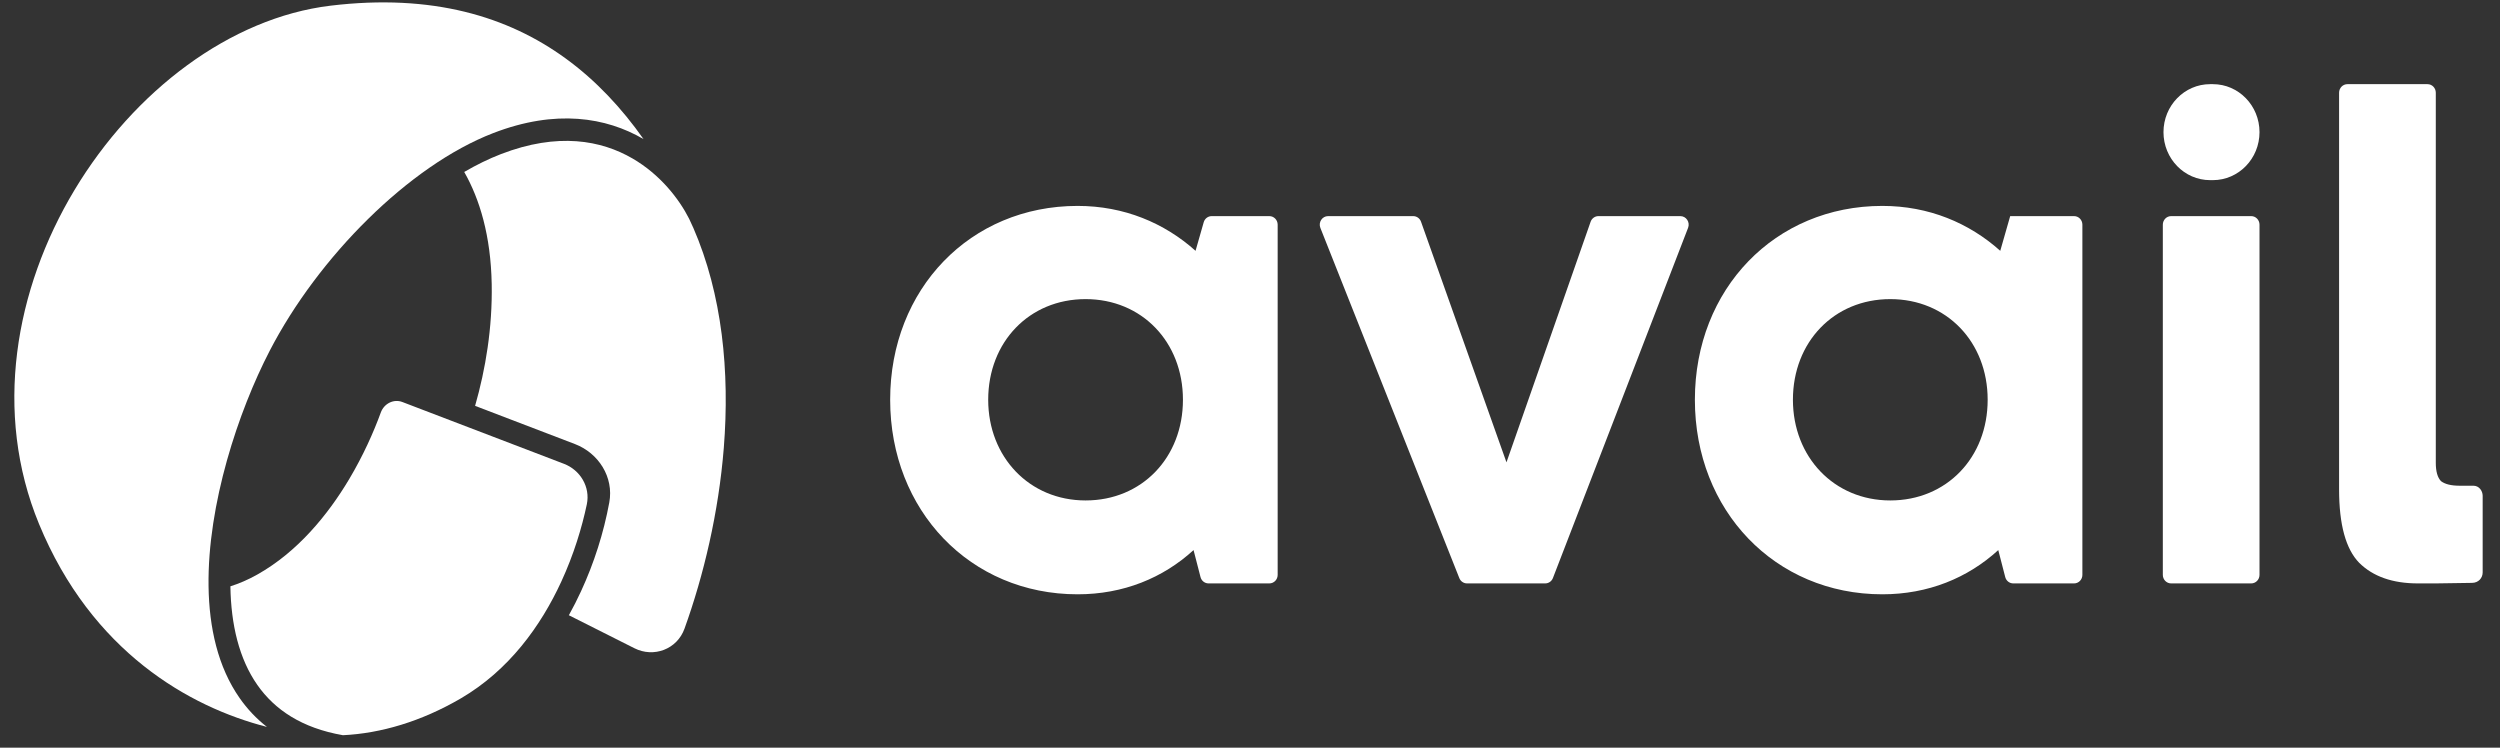 <svg width="107" height="32" viewBox="0 0 107 32" fill="none" xmlns="http://www.w3.org/2000/svg">
<rect x="0" y="0" width="107" height="32" fill="#333333" stroke="none"/>
<g clip-path="url(#clip0_2234_7830)">
<path d="M24.347 26.332L27.154 27.745C27.979 28.161 28.978 27.792 29.297 26.906C30.117 24.631 30.758 21.937 30.979 19.165C31.237 15.921 30.918 12.605 29.667 9.735L29.666 9.736C29.61 9.612 29.554 9.489 29.496 9.366C29.066 8.516 28.26 7.473 27.074 6.784C25.736 6.006 23.879 5.654 21.441 6.595C20.923 6.795 20.397 7.052 19.869 7.36C20.532 8.523 21.007 10.09 21.045 12.158C21.079 14.026 20.785 15.795 20.334 17.371L24.606 19.005C25.616 19.391 26.279 20.419 26.077 21.508C25.835 22.817 25.428 24.092 24.87 25.302C24.712 25.646 24.538 25.99 24.347 26.332Z" fill="white"/>
<path d="M9.861 25.094C10.226 24.98 10.611 24.817 11.016 24.589C12.729 23.625 14.024 22.051 14.945 20.507C15.541 19.506 15.99 18.502 16.299 17.654C16.438 17.272 16.849 17.064 17.221 17.206L24.137 19.851C24.833 20.117 25.272 20.838 25.116 21.585C24.909 22.57 24.561 23.727 24.024 24.892C23.145 26.801 21.774 28.694 19.724 29.891C18.029 30.88 16.296 31.39 14.676 31.467C12.91 31.159 11.752 30.37 11.015 29.316C10.233 28.2 9.886 26.733 9.861 25.094Z" fill="white"/>
<path d="M14.147 0.243C18.508 -0.283 21.749 0.711 24.209 2.501C25.516 3.451 26.614 4.635 27.544 5.954L27.535 5.948C25.947 5.025 23.799 4.659 21.111 5.696C17.504 7.088 13.614 11.011 11.544 15.012C10.201 17.606 8.876 21.585 8.926 25.097C8.951 26.857 9.323 28.544 10.256 29.877C10.58 30.341 10.969 30.756 11.425 31.112C8.103 30.261 3.923 27.89 1.67 22.426C-0.296 17.658 0.639 12.38 3.186 8.137C5.737 3.889 9.857 0.76 14.147 0.243Z" fill="white"/>
<path d="M51.519 9.512C51.563 9.357 51.702 9.25 51.86 9.25H54.328C54.525 9.25 54.684 9.414 54.684 9.616V24.605C54.684 24.807 54.525 24.97 54.328 24.97H51.726C51.564 24.97 51.423 24.859 51.382 24.699L51.084 23.544C49.779 24.738 48.078 25.436 46.122 25.436C41.53 25.436 38.099 21.855 38.099 17.11C38.099 12.365 41.53 8.813 46.122 8.813C48.107 8.813 49.836 9.541 51.169 10.735L51.519 9.512ZM46.463 21.419C48.872 21.419 50.63 19.585 50.63 17.11C50.63 14.636 48.872 12.802 46.463 12.802C44.053 12.802 42.295 14.636 42.295 17.11C42.295 19.556 44.053 21.419 46.463 21.419Z" fill="white"/>
<path d="M68.078 9.492C68.129 9.347 68.262 9.25 68.412 9.25H71.919C72.171 9.25 72.343 9.511 72.25 9.751L66.465 24.74C66.412 24.879 66.281 24.97 66.135 24.97H62.788C62.644 24.97 62.514 24.881 62.459 24.743L56.512 9.754C56.417 9.513 56.589 9.25 56.841 9.25H60.486C60.635 9.25 60.769 9.346 60.82 9.49L64.477 19.788L68.078 9.492Z" fill="white"/>
<path d="M86.036 9.25H88.771C88.967 9.25 89.126 9.414 89.126 9.616V24.605C89.126 24.807 88.967 24.97 88.771 24.97H86.168C86.006 24.97 85.866 24.859 85.824 24.699L85.526 23.544C84.221 24.738 82.521 25.436 80.564 25.436C75.972 25.436 72.541 21.855 72.541 17.11C72.541 12.365 75.972 8.813 80.564 8.813C82.549 8.813 84.278 9.541 85.611 10.735L86.036 9.25ZM80.904 21.419C83.314 21.419 85.072 19.585 85.072 17.11C85.072 14.636 83.314 12.802 80.904 12.802C78.495 12.802 76.737 14.636 76.737 17.11C76.737 19.556 78.495 21.419 80.904 21.419Z" fill="white"/>
<path d="M94.594 7.71C93.491 7.71 92.597 6.79 92.597 5.656C92.597 4.522 93.491 3.602 94.594 3.602H94.711C95.814 3.602 96.707 4.522 96.707 5.656C96.707 6.79 95.814 7.71 94.711 7.71H94.594ZM92.924 24.97C92.728 24.97 92.569 24.807 92.569 24.605V9.616C92.569 9.414 92.728 9.25 92.924 9.25H96.352C96.548 9.25 96.707 9.414 96.707 9.616V24.605C96.707 24.807 96.548 24.97 96.352 24.97H92.924Z" fill="white"/>
<path d="M104.252 19.808C104.252 20.178 104.327 20.44 104.475 20.593C104.645 20.723 104.91 20.789 105.271 20.789C105.451 20.789 105.619 20.789 105.863 20.789C106.108 20.789 106.258 21.014 106.258 21.22V24.483V24.498C106.259 24.735 106.081 24.947 105.799 24.947C105.263 24.947 104.818 24.97 104.252 24.97L103.488 24.97C102.405 24.97 101.567 24.676 100.973 24.088C100.4 23.499 100.113 22.453 100.113 20.95V3.968C100.113 3.766 100.273 3.602 100.469 3.602L103.897 3.602C104.094 3.602 104.252 3.766 104.252 3.968V19.808Z" fill="white"/>
</g>
<defs>
<clipPath id="clip0_2234_7830">
<rect width="107" height="32" fill="white"/>
</clipPath>
</defs>
</svg>
